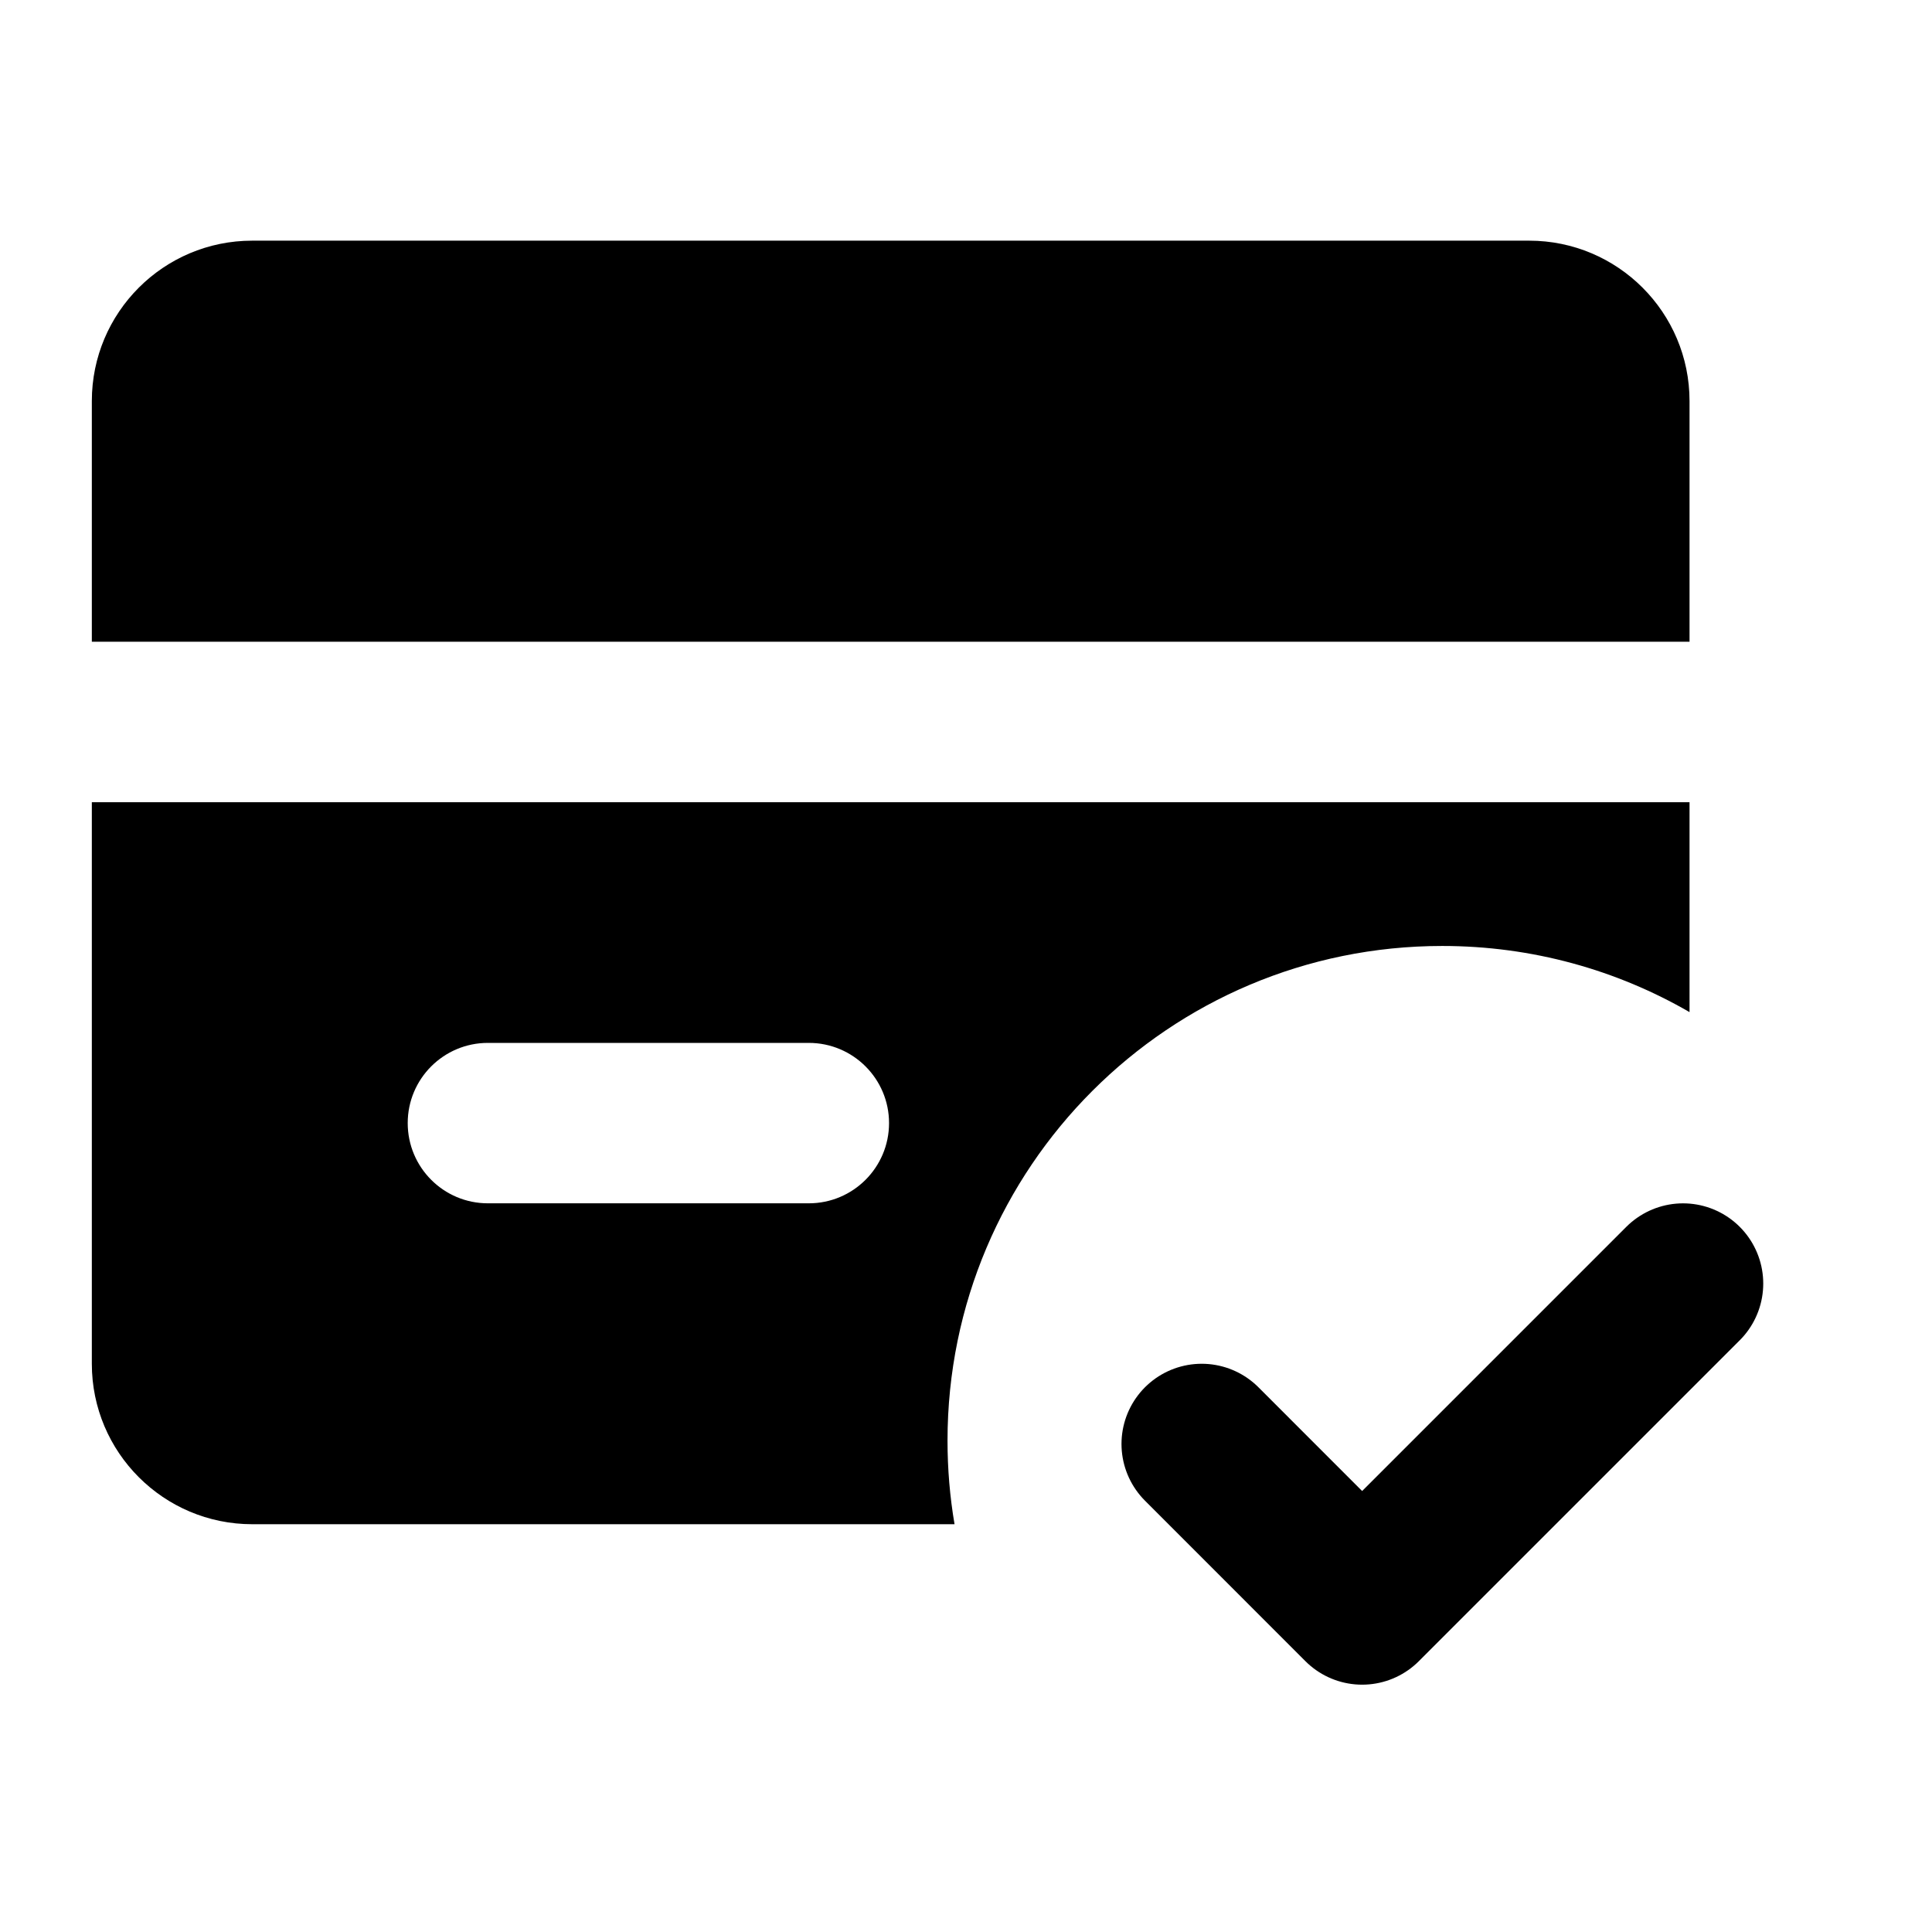 <?xml version="1.0" encoding="UTF-8"?> <svg xmlns="http://www.w3.org/2000/svg" width="30" height="30" viewBox="0 0 30 30" fill="none"><path d="M18.66 22.422L21.151 24.914M21.151 24.914L21.151 24.914M21.151 24.914L26.134 19.931" stroke="black" stroke-width="2.491" stroke-linecap="round"></path><path d="M3.917 3.737C2.541 3.737 1.426 4.852 1.426 6.228V9.965L26.235 9.965V6.228C26.235 4.852 25.12 3.737 23.744 3.737H3.917Z" fill="black"></path><path fill-rule="evenodd" clip-rule="evenodd" d="M1.426 21.177V12.457L26.235 12.457V15.716C25.106 15.063 23.794 14.689 22.395 14.689C18.152 14.689 14.713 18.128 14.713 22.37C14.713 22.812 14.75 23.246 14.822 23.668H3.917C2.541 23.668 1.426 22.552 1.426 21.177ZM7.576 16.194C6.888 16.194 6.331 16.752 6.331 17.439C6.331 18.127 6.888 18.685 7.576 18.685H12.559C13.247 18.685 13.805 18.127 13.805 17.439C13.805 16.752 13.247 16.194 12.559 16.194H7.576Z" fill="black"></path></svg> 